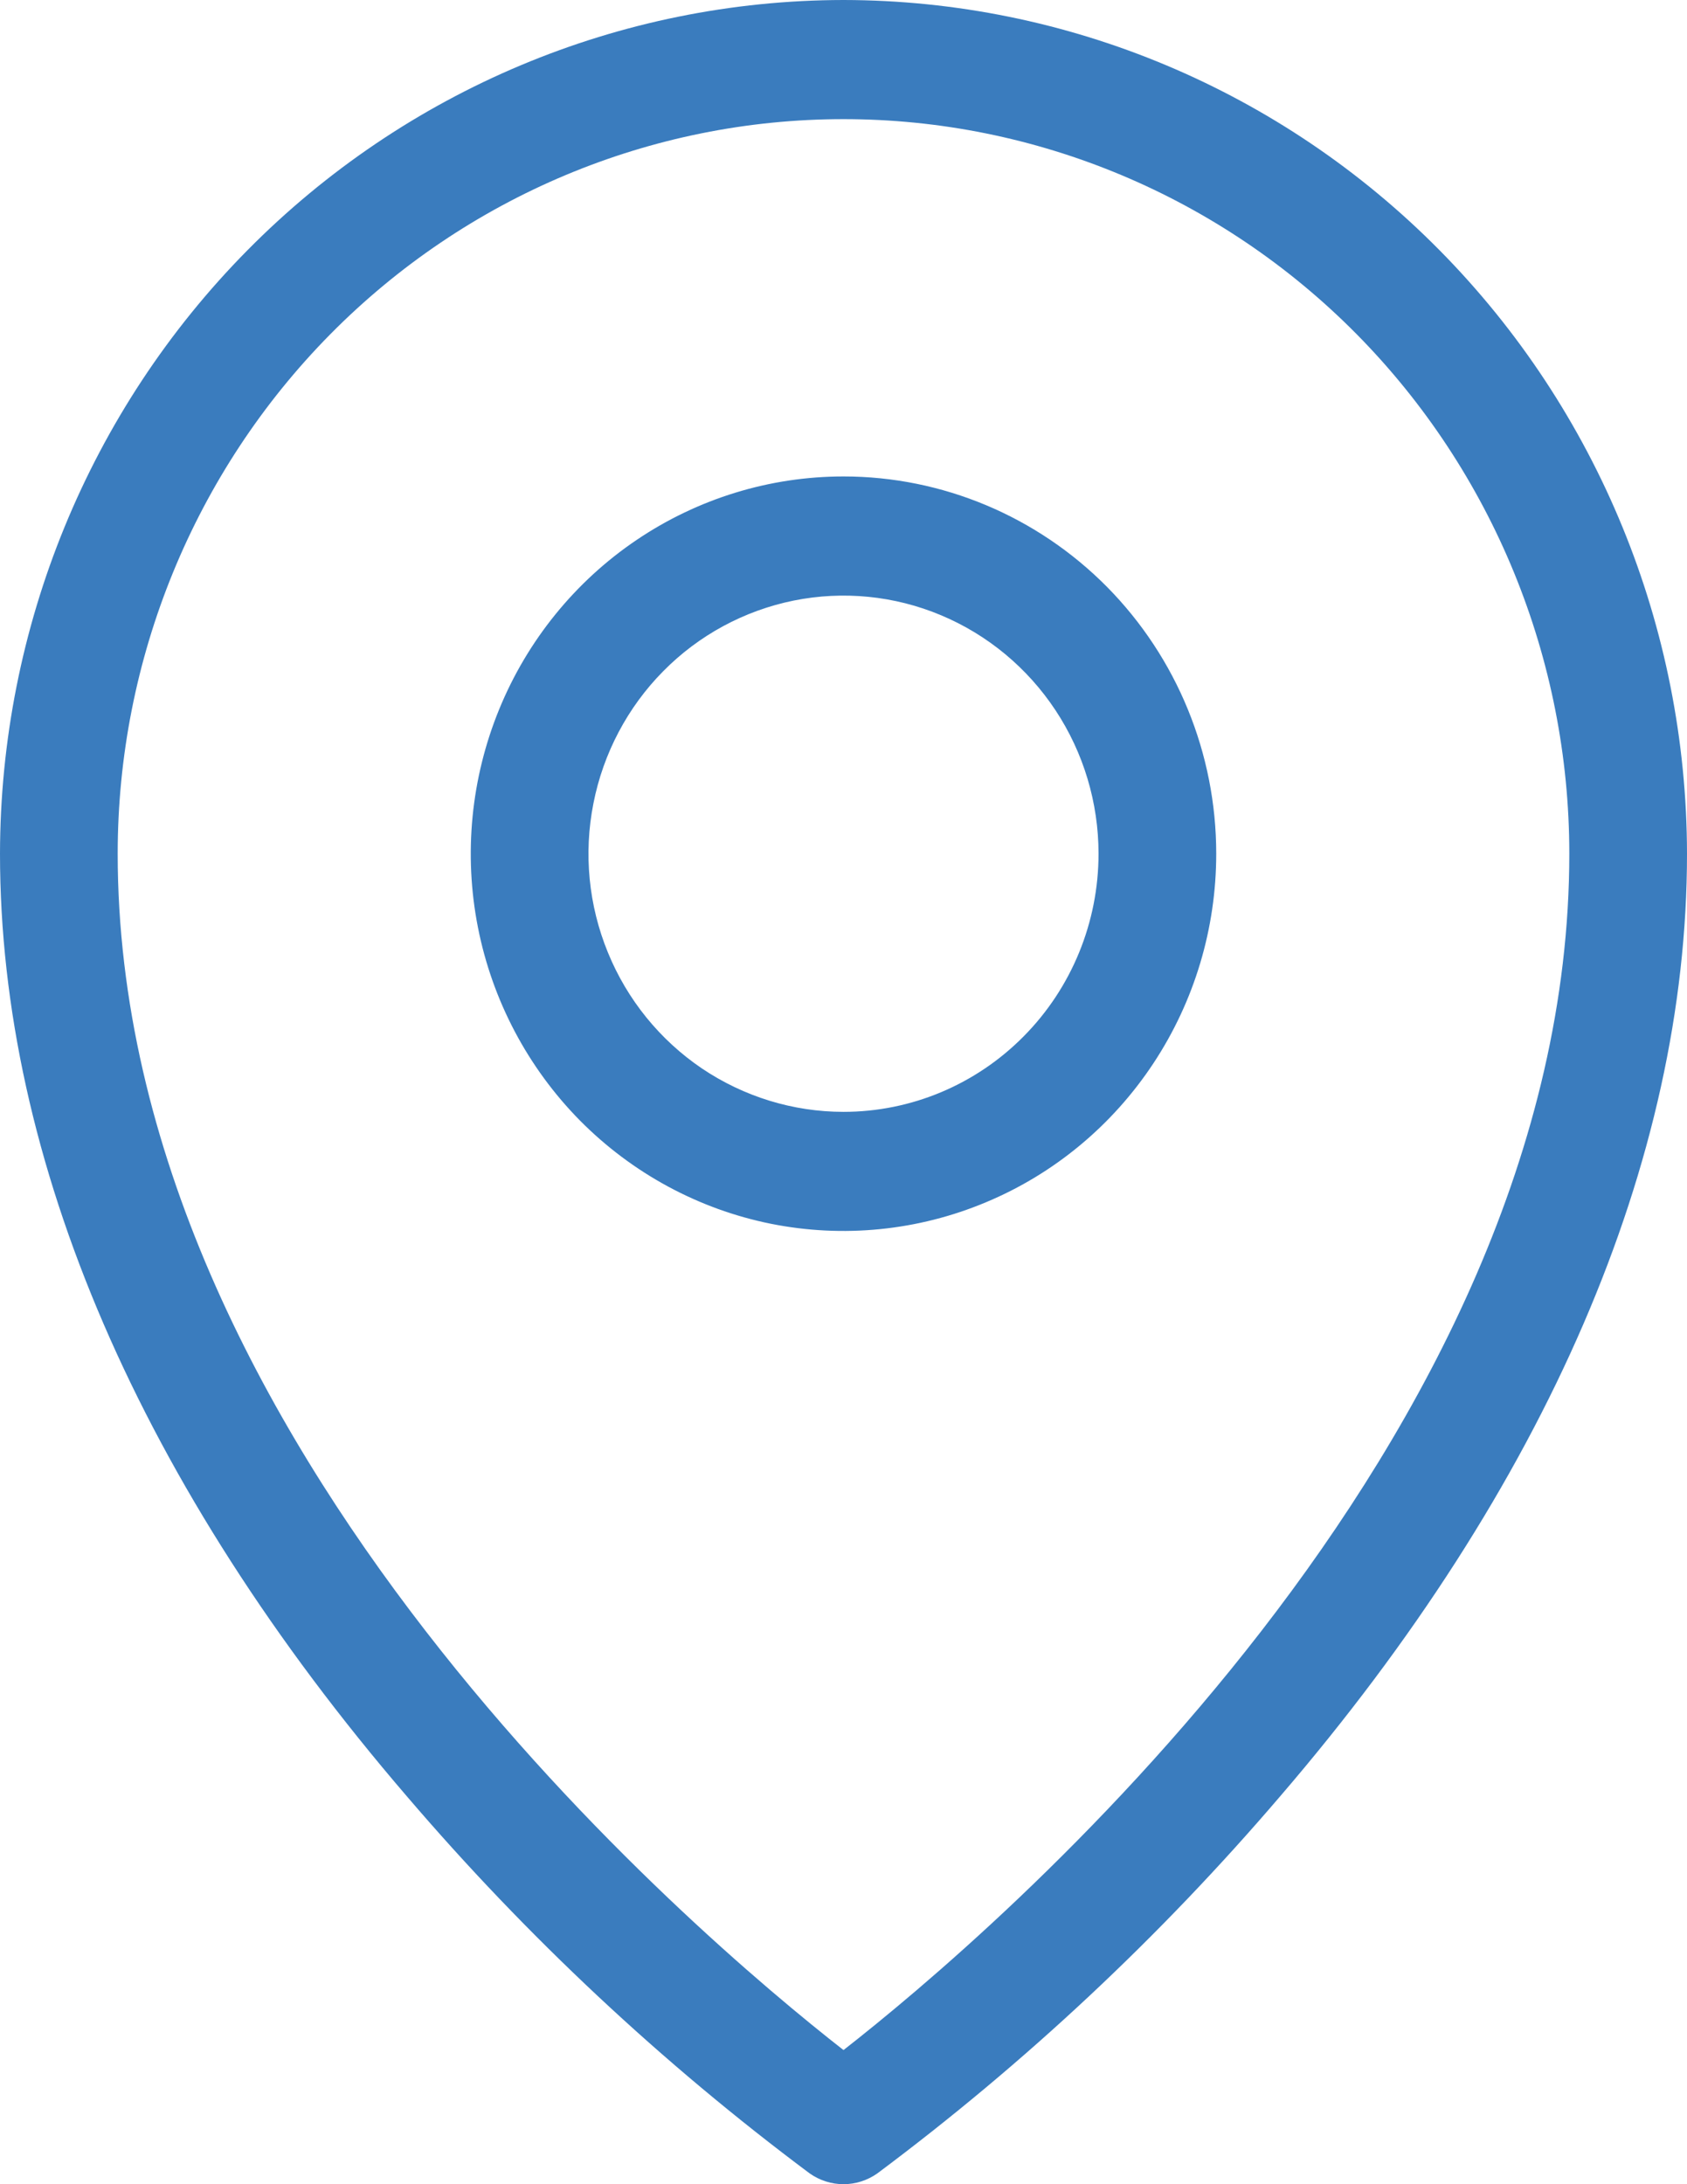 <svg width="17" height="22" viewBox="0 0 17 22" fill="none" xmlns="http://www.w3.org/2000/svg">
<path d="M8.5 4.799C7.757 4.799 7.031 5.022 6.413 5.44C5.796 5.857 5.314 6.451 5.03 7.145C4.746 7.839 4.671 8.603 4.816 9.34C4.961 10.077 5.319 10.754 5.844 11.286C6.37 11.817 7.039 12.179 7.767 12.326C8.496 12.472 9.251 12.397 9.937 12.109C10.624 11.822 11.21 11.335 11.623 10.71C12.036 10.085 12.256 9.351 12.256 8.599C12.256 7.591 11.86 6.625 11.156 5.912C10.451 5.2 9.496 4.799 8.5 4.799ZM8.5 11.199C7.992 11.199 7.495 11.046 7.072 10.761C6.65 10.475 6.32 10.069 6.126 9.594C5.931 9.119 5.88 8.596 5.98 8.092C6.079 7.588 6.324 7.124 6.683 6.761C7.042 6.397 7.5 6.15 7.999 6.049C8.497 5.949 9.014 6 9.483 6.197C9.953 6.394 10.354 6.727 10.637 7.155C10.919 7.582 11.07 8.085 11.07 8.599C11.07 9.289 10.799 9.95 10.317 10.437C9.835 10.925 9.182 11.199 8.5 11.199ZM8.5 0C6.246 0.003 4.086 0.909 2.492 2.522C0.899 4.134 0.003 6.319 0 8.599C0 11.69 1.417 14.972 4.099 18.092C5.309 19.507 6.671 20.781 8.16 21.892C8.26 21.962 8.378 22 8.5 22C8.622 22 8.74 21.962 8.84 21.892C10.329 20.781 11.691 19.507 12.901 18.092C15.583 14.972 17 11.693 17 8.599C16.997 6.319 16.101 4.134 14.508 2.522C12.914 0.909 10.754 0.003 8.5 0ZM8.5 20.649C7.017 19.491 1.186 14.56 1.186 8.599C1.186 6.637 1.957 4.755 3.328 3.367C4.7 1.979 6.56 1.2 8.5 1.2C10.44 1.2 12.3 1.979 13.672 3.367C15.043 4.755 15.814 6.637 15.814 8.599C15.814 14.56 9.983 19.491 8.5 20.649Z" fill="#3A7CBE"/>
</svg>
